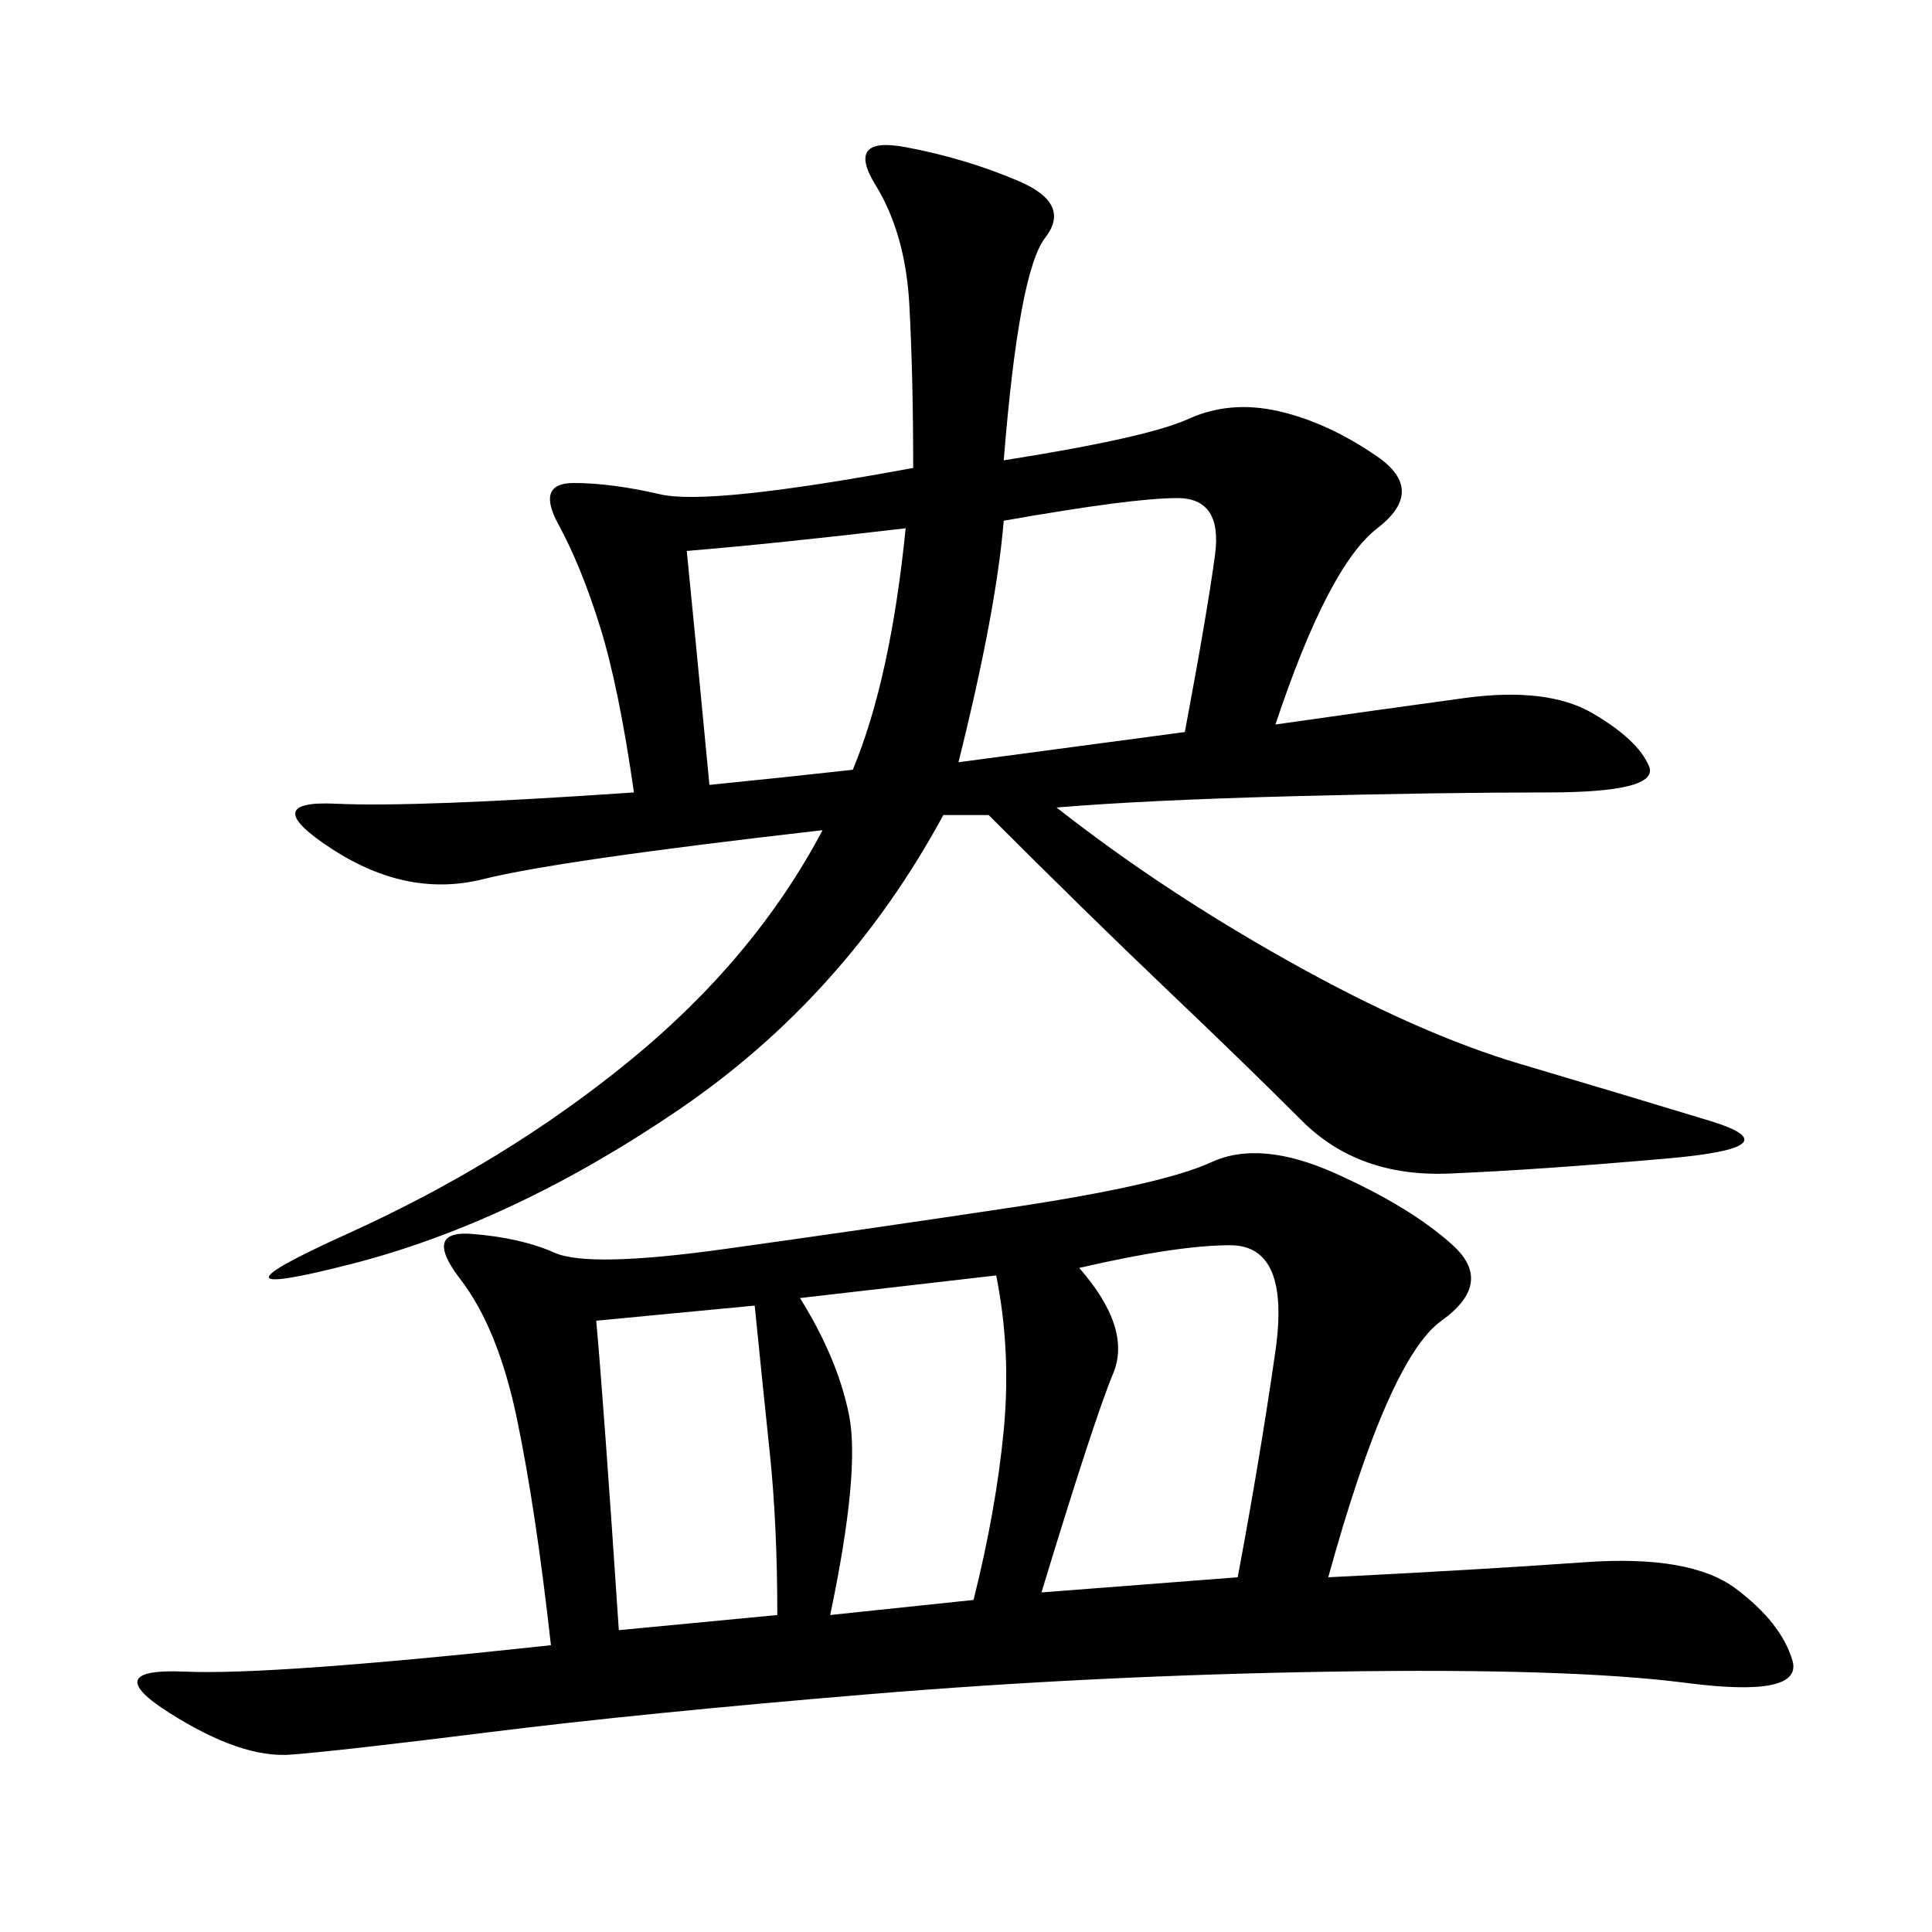 <svg xmlns="http://www.w3.org/2000/svg" xmlns:xlink="http://www.w3.org/1999/xlink" width="300" height="300"><path d="M206.25 244.92Q229.69 243.75 246.09 242.58Q262.50 241.41 269.53 246.68Q276.56 251.95 278.32 257.81Q280.08 263.67 261.91 261.33Q243.75 258.98 206.84 259.57Q169.92 260.16 134.77 263.09Q99.61 266.02 76.17 268.95Q52.73 271.88 45.12 272.46Q37.50 273.05 26.37 266.02Q15.23 258.98 28.71 259.57Q42.19 260.16 85.55 255.47L85.55 255.47Q83.20 234.38 80.27 220.31Q77.34 206.25 71.48 198.63Q65.63 191.02 73.24 191.60Q80.86 192.19 86.13 194.53Q91.41 196.88 112.50 193.95Q133.59 191.02 157.03 187.50Q180.47 183.98 188.09 180.47Q195.70 176.95 207.42 182.23Q219.14 187.50 225.59 193.36Q232.03 199.22 223.83 205.08Q215.63 210.94 206.25 244.92L206.25 244.92ZM155.86 71.48Q178.13 67.97 184.57 65.04Q191.02 62.11 198.63 63.87Q206.25 65.63 213.87 70.90Q221.48 76.17 213.87 82.03Q206.25 87.89 198.05 112.50L198.05 112.50Q214.45 110.16 227.34 108.40Q240.23 106.64 247.27 110.74Q254.30 114.84 256.05 118.95Q257.81 123.05 240.23 123.05L240.23 123.05Q223.83 123.05 200.98 123.63Q178.13 124.22 164.06 125.39L164.06 125.39Q180.47 138.28 200.39 149.41Q220.31 160.55 236.13 165.23Q251.95 169.92 265.43 174.02Q278.91 178.13 258.98 179.88Q239.06 181.64 225 182.23Q210.94 182.81 202.15 174.02Q193.36 165.23 181.05 153.52Q168.75 141.80 153.52 126.56L153.52 126.56L146.48 126.56Q131.25 154.69 105.47 172.27Q79.69 189.84 54.49 196.29Q29.30 202.73 53.91 191.60Q78.52 180.47 97.85 164.65Q117.19 148.83 127.73 128.91L127.73 128.91Q86.72 133.59 75 136.52Q63.28 139.45 51.56 131.84Q39.84 124.22 52.15 124.80Q64.45 125.39 98.44 123.05L98.44 123.05Q96.09 106.64 93.16 97.27Q90.23 87.89 86.72 81.45Q83.20 75 89.06 75L89.06 75Q94.92 75 102.54 76.76Q110.16 78.52 141.80 72.66L141.80 72.66Q141.80 58.59 141.21 47.46Q140.63 36.33 135.94 28.71Q131.25 21.09 140.63 22.85Q150 24.61 158.20 28.13Q166.41 31.64 162.30 36.91Q158.20 42.19 155.86 71.48L155.86 71.48ZM167.58 196.88Q175.78 206.25 172.85 213.28Q169.92 220.31 161.72 247.27L161.72 247.27L192.19 244.92Q195.70 226.17 198.05 209.77Q200.39 193.36 191.02 193.36L191.02 193.36Q182.81 193.36 167.58 196.88L167.58 196.88ZM148.83 118.36L183.98 113.67Q187.50 94.92 188.67 86.13Q189.84 77.34 182.81 77.34L182.81 77.34Q175.78 77.34 155.86 80.86L155.86 80.86Q154.69 94.92 148.83 118.36L148.83 118.36ZM124.22 201.56Q130.08 210.94 131.84 219.73Q133.59 228.52 128.91 250.78L128.91 250.78L151.17 248.44Q154.69 234.38 155.86 222.07Q157.03 209.77 154.69 198.05L154.69 198.05L124.22 201.56ZM92.58 205.08Q93.75 217.97 96.09 253.13L96.09 253.13L120.70 250.78Q120.70 236.72 119.53 225.59Q118.36 214.45 117.19 202.73L117.19 202.73L92.58 205.08ZM132.42 119.53Q138.28 105.47 140.63 82.03L140.63 82.03Q120.70 84.38 106.64 85.55L106.64 85.55Q107.81 97.27 110.16 121.88L110.16 121.88Q121.88 120.70 132.42 119.53L132.42 119.53Z"/></svg>